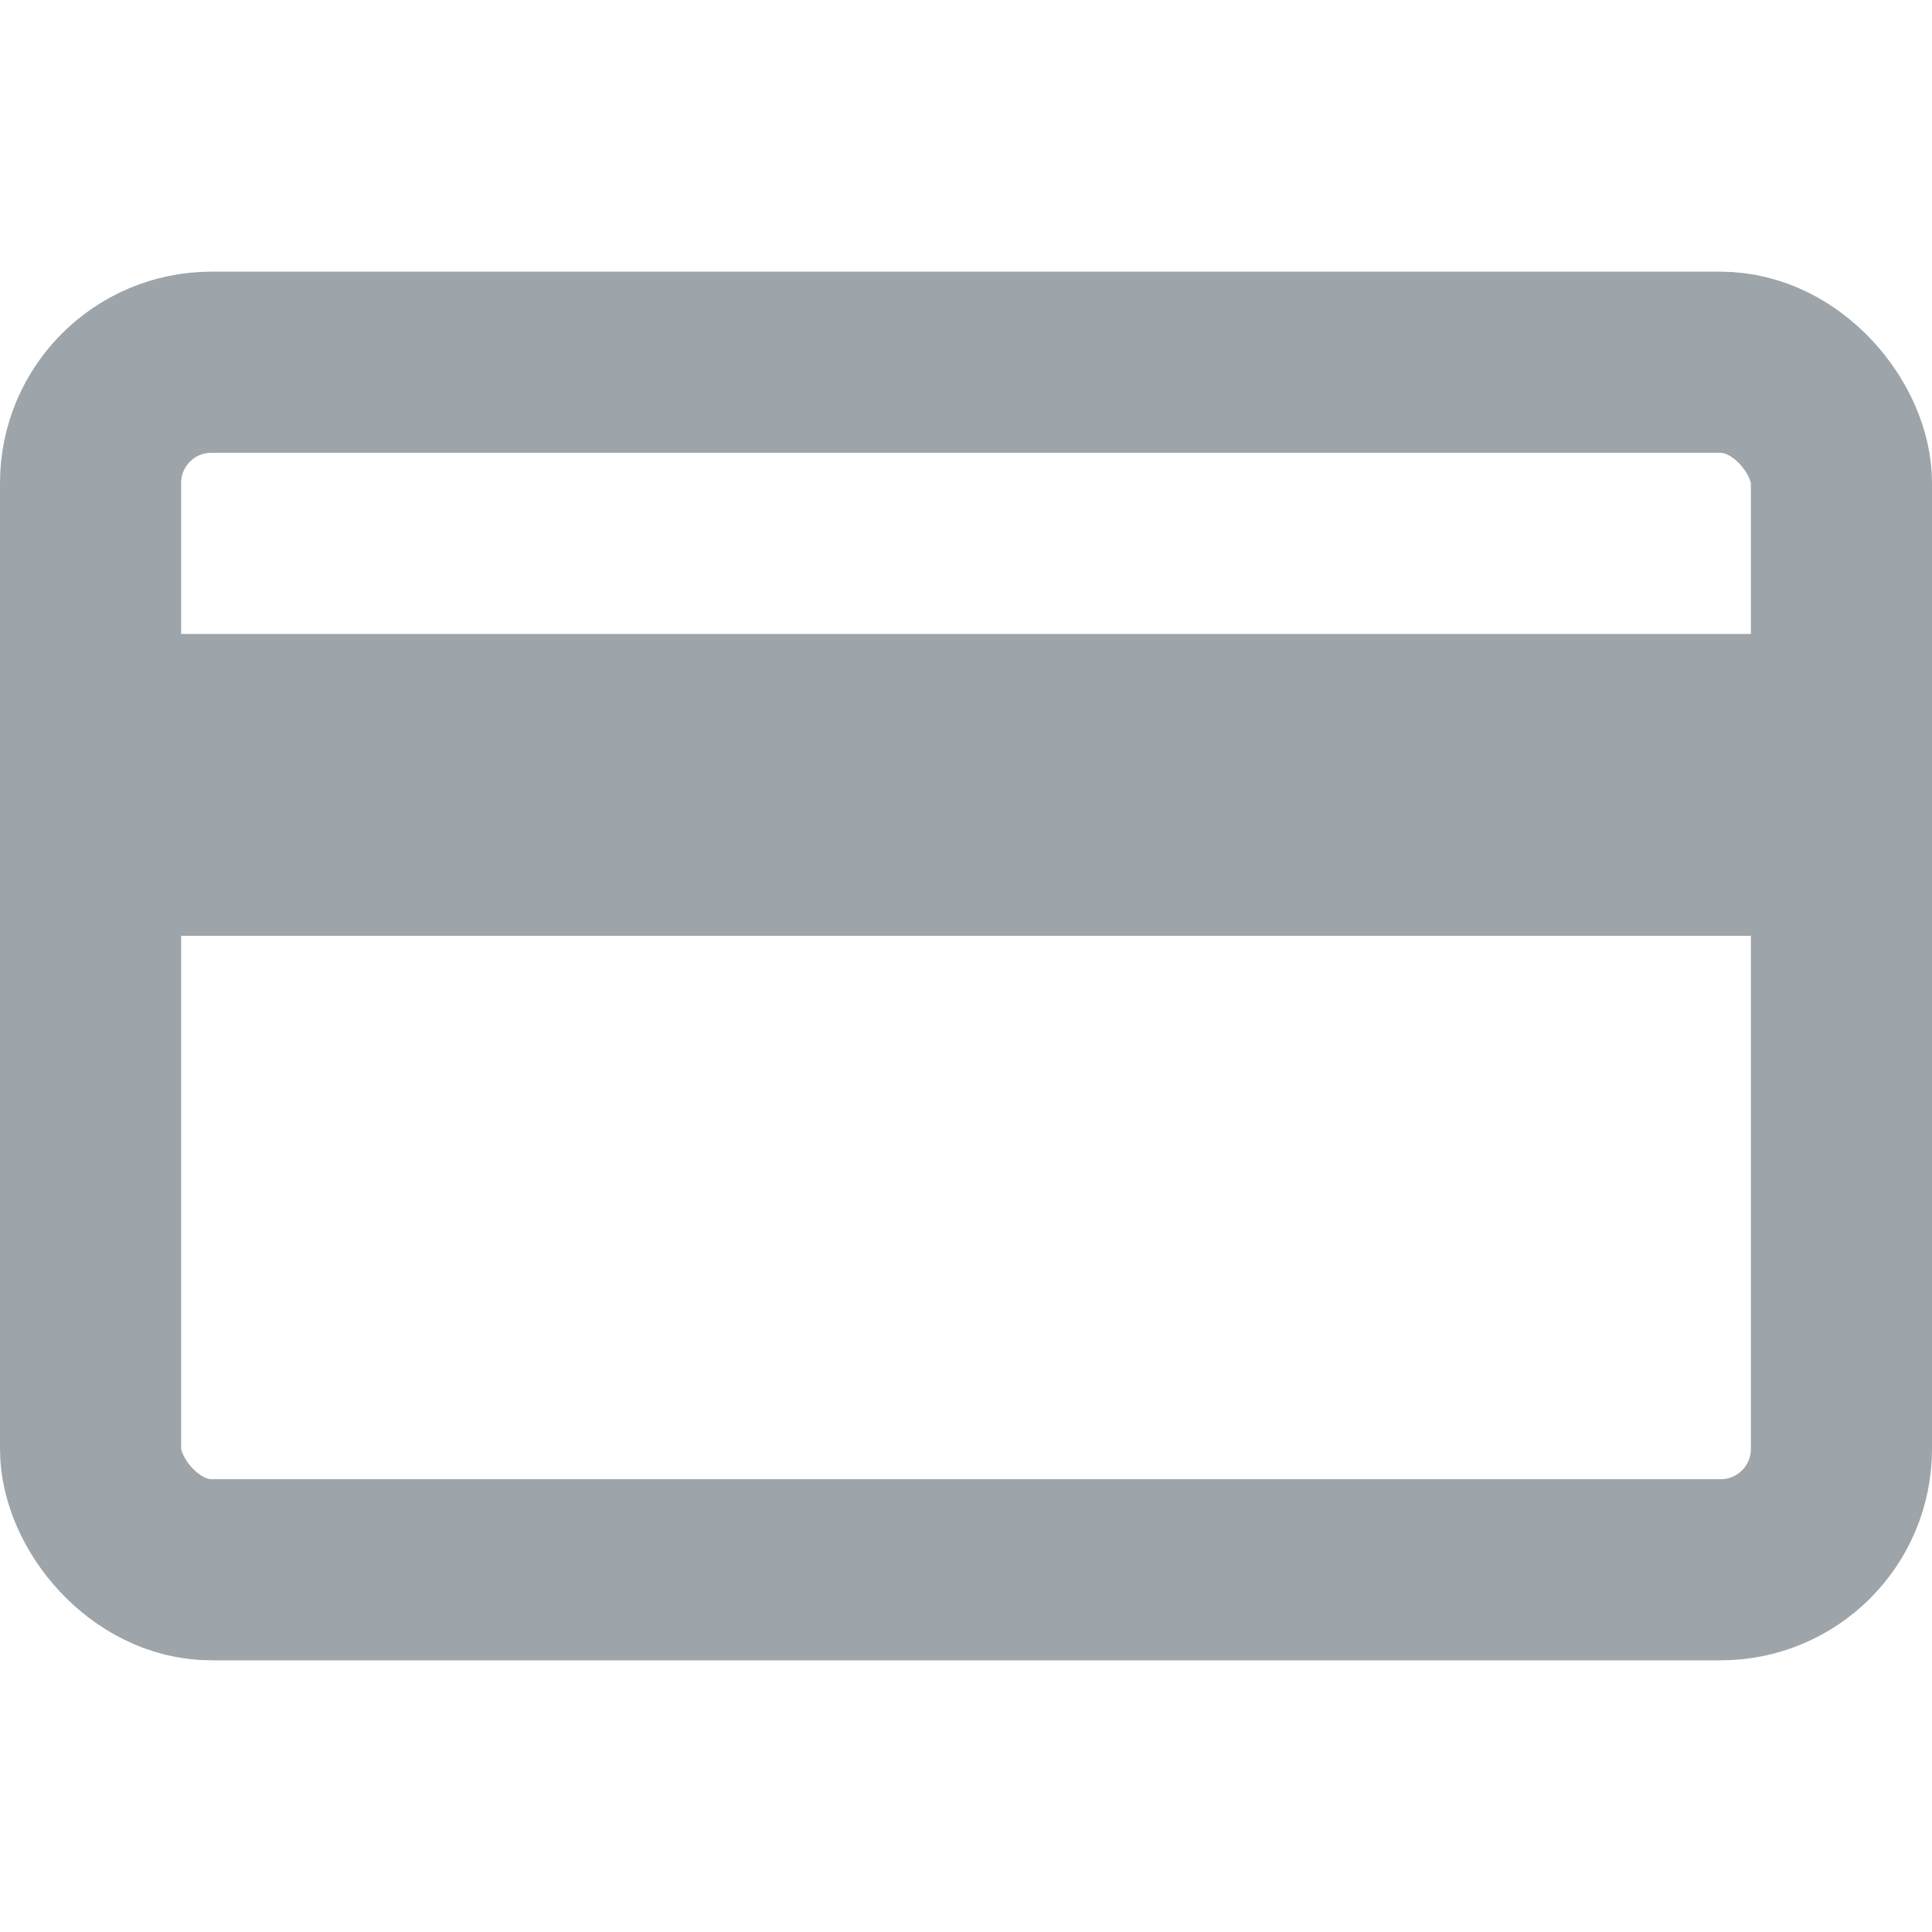 <svg id="Layer_1" data-name="Layer 1" xmlns="http://www.w3.org/2000/svg" viewBox="0 0 16 16"><defs><style>.cls-1{fill:none;stroke:#9DA5AA;stroke-linecap:round;stroke-linejoin:round;stroke-width:1.5px;}</style></defs><title>Artboard 1</title><rect class="cls-1" x="0.75" y="3" width="14.5" height="10" rx="1" ry="1"/><line class="cls-1" x1="0.75" y1="6" x2="15.25" y2="6"/><line class="cls-1" x1="0.75" y1="7" x2="15.25" y2="7"/></svg>
